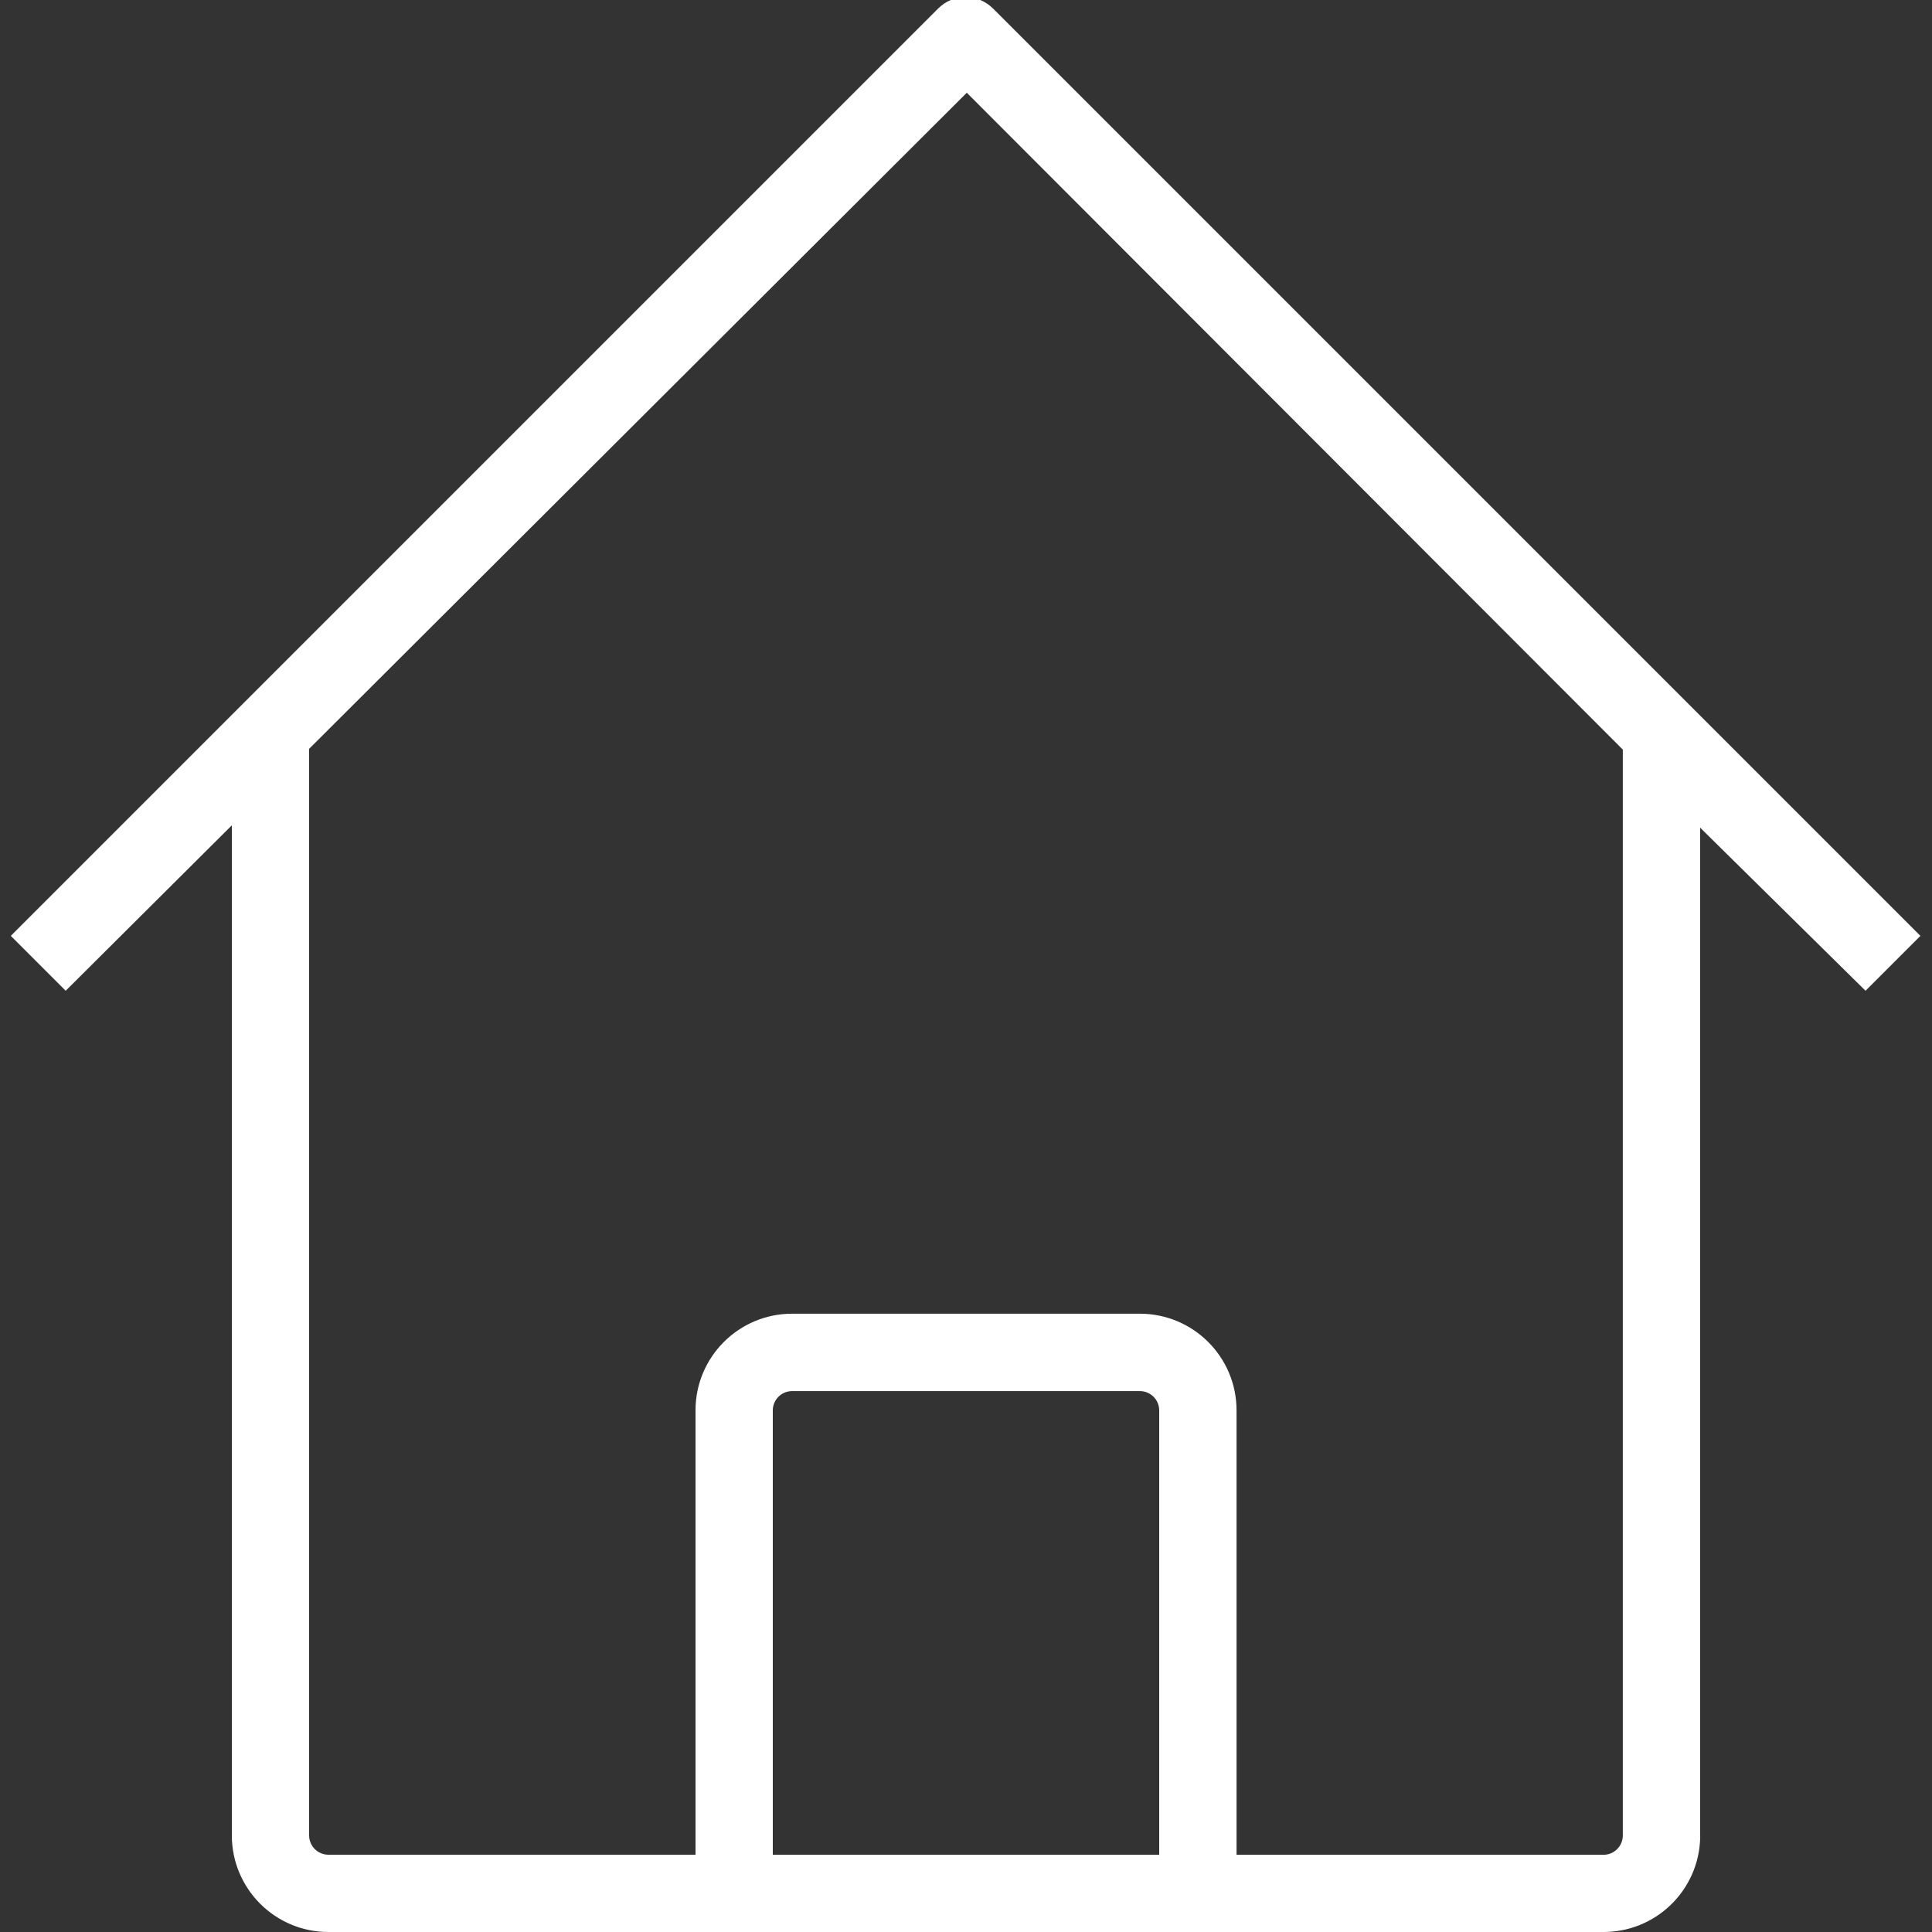 <?xml version="1.0" encoding="utf-8"?>
<!-- Generator: Adobe Illustrator 16.0.0, SVG Export Plug-In . SVG Version: 6.00 Build 0)  -->
<!DOCTYPE svg PUBLIC "-//W3C//DTD SVG 1.1//EN" "http://www.w3.org/Graphics/SVG/1.1/DTD/svg11.dtd">
<svg version="1.1" id="Layer_1" xmlns="http://www.w3.org/2000/svg" xmlns:xlink="http://www.w3.org/1999/xlink" x="0px" y="0px"
	 width="32px" height="32px" viewBox="0 0 32 32" enable-background="new 0 0 32 32" xml:space="preserve">
<rect x="0" y="0" width="32" height="32" fill="#333333" stroke="none"/>
<title>Loading Circles</title>
<path id="Home" fill="#FFFFFF" d="M26.561,32H5.44c-0.884,0-1.6-0.717-1.6-1.6V13.67L1.088,16.41l-0.909-0.909l15.36-15.36
	c0.249-0.251,0.654-0.252,0.905-0.003c0.001,0.001,0.002,0.002,0.004,0.003l15.36,15.36l-0.909,0.909l-2.739-2.701v16.64
	c0.028,0.884-0.665,1.622-1.549,1.65C26.595,32,26.577,32,26.561,32z M20.48,30.721h6.08c0.176,0,0.319-0.145,0.319-0.32V12.416
	L16.013,1.536L5.12,12.403V30.4c0,0.176,0.143,0.32,0.32,0.32h6.08v-7.361c0-0.883,0.716-1.6,1.6-1.6h5.76
	c0.884,0,1.601,0.717,1.601,1.6V30.721z M12.8,30.721h6.4v-7.361c0-0.176-0.144-0.319-0.32-0.319h-5.76
	c-0.177,0-0.32,0.144-0.32,0.319V30.721z"/>
</svg>
